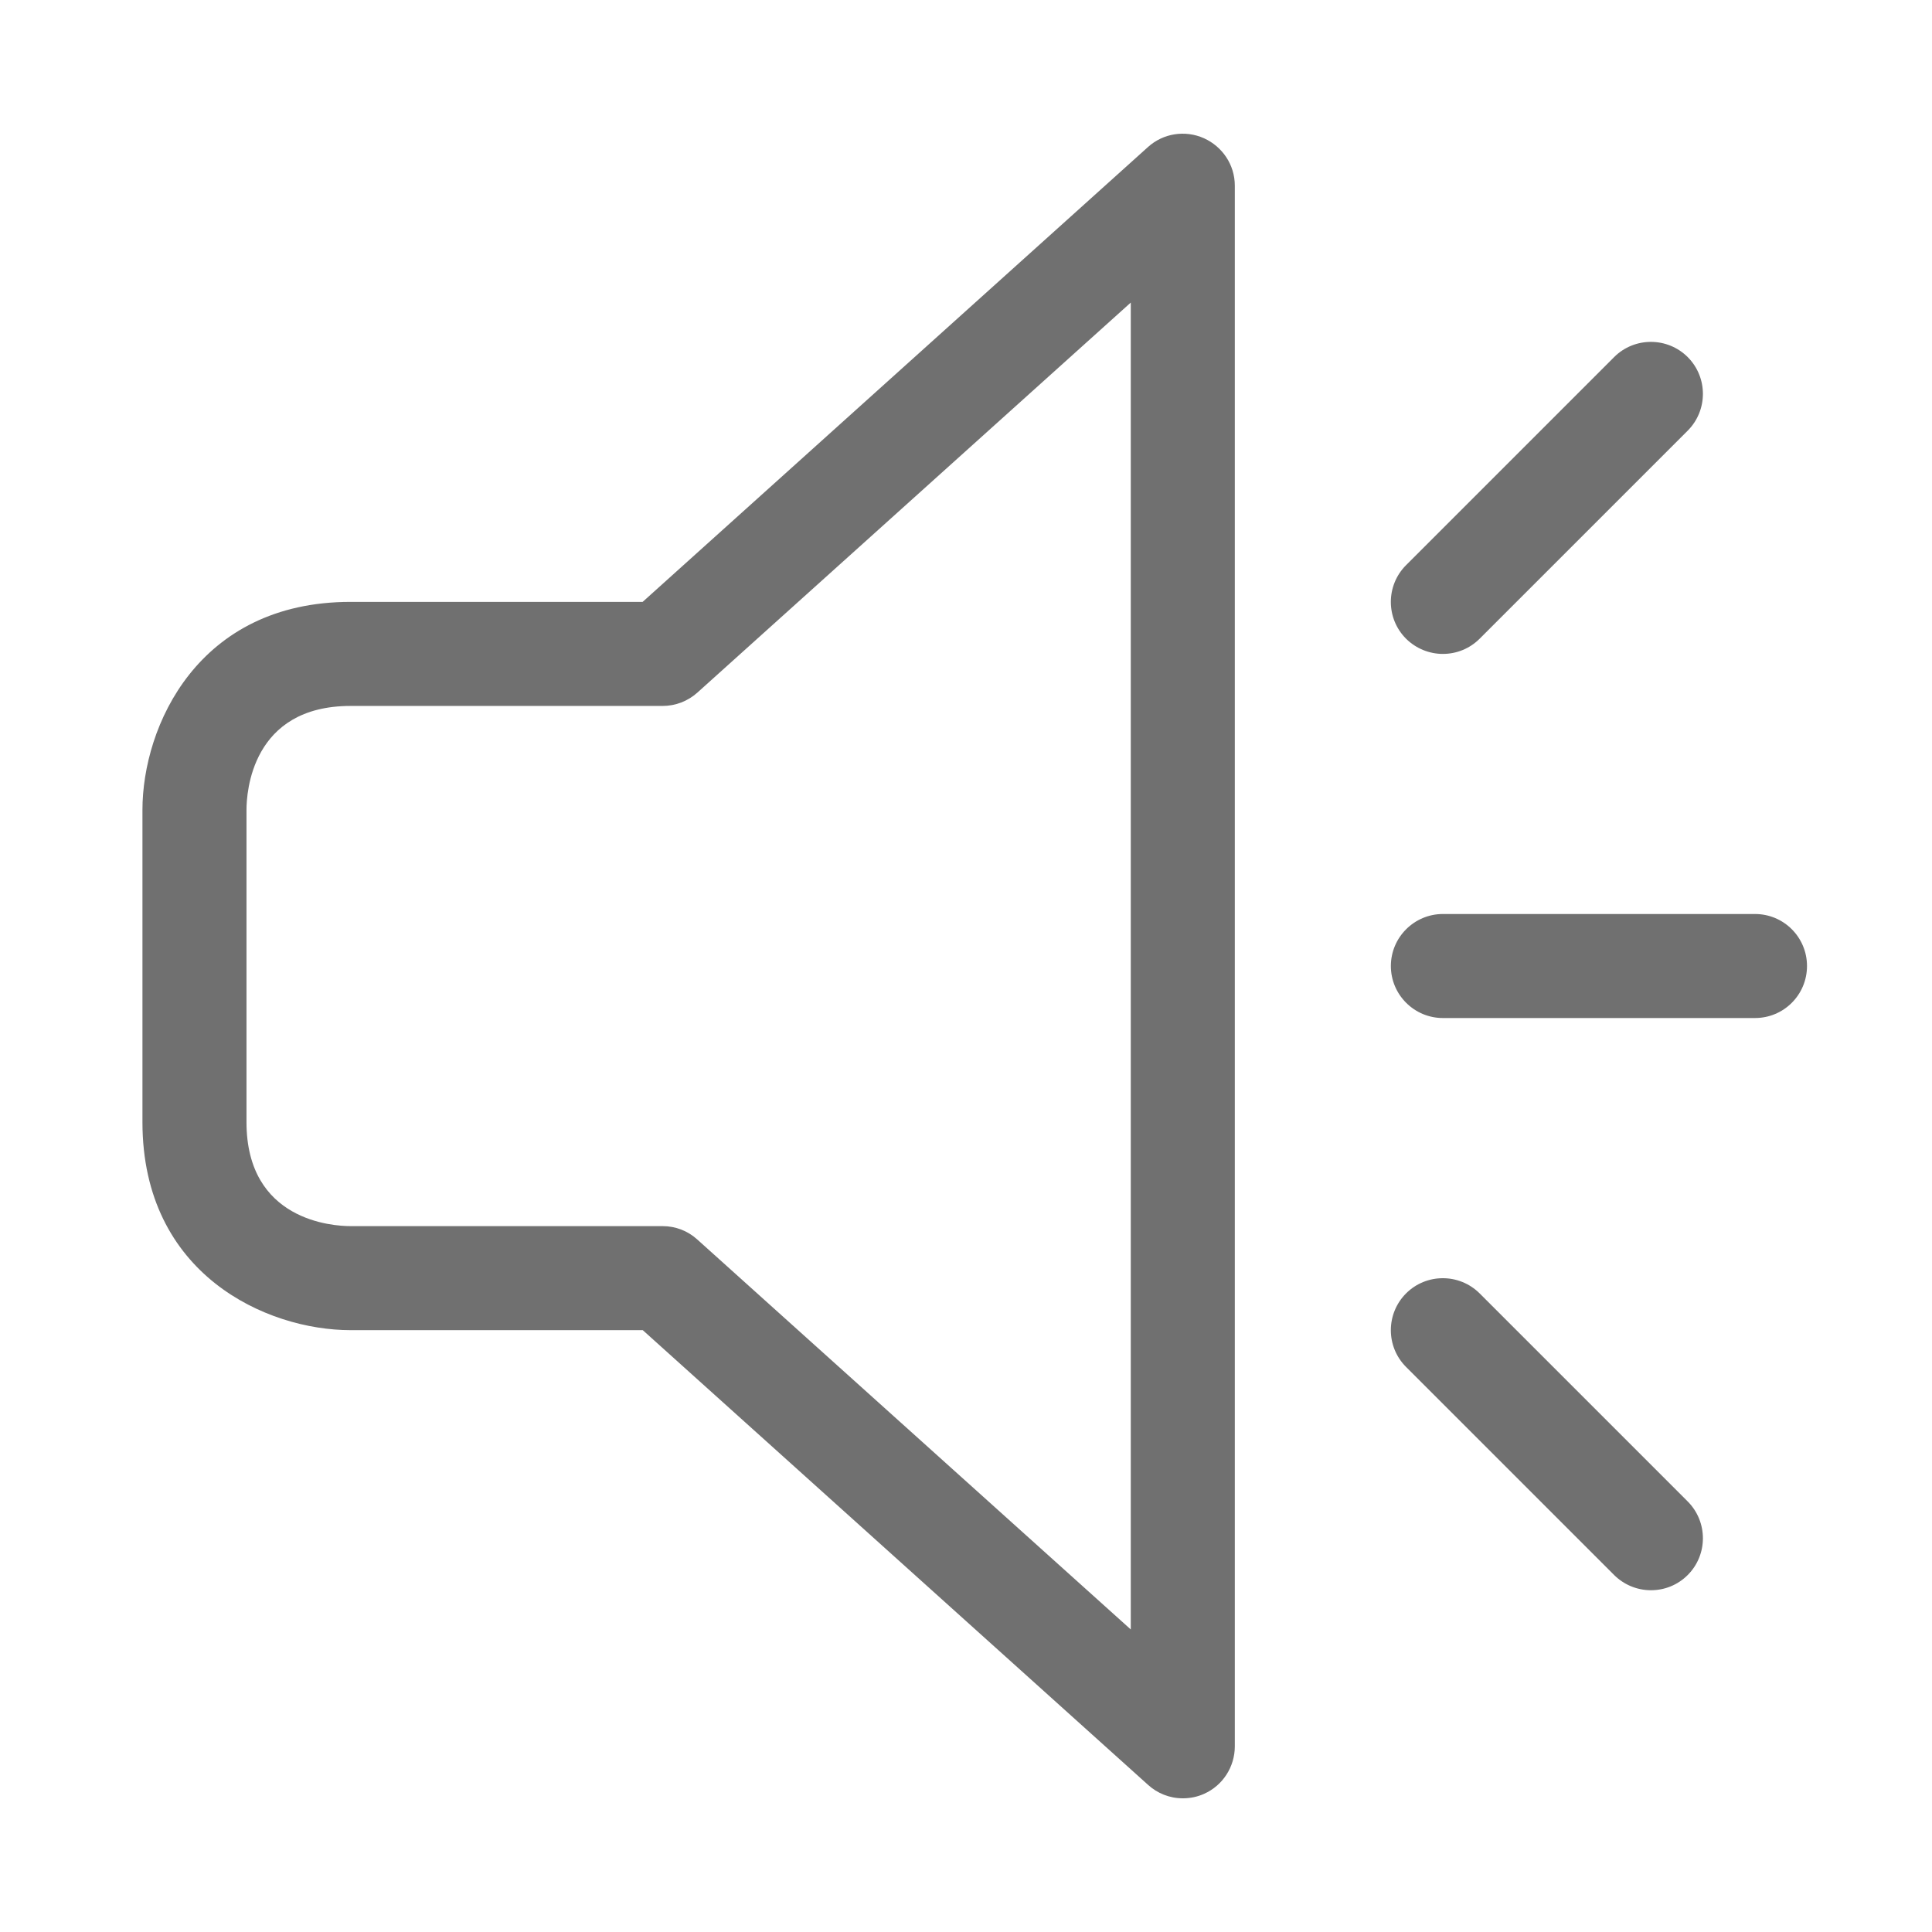 <?xml version="1.0" standalone="no"?><!DOCTYPE svg PUBLIC "-//W3C//DTD SVG 1.1//EN" "http://www.w3.org/Graphics/SVG/1.1/DTD/svg11.dtd"><svg t="1747552471725" class="icon" viewBox="0 0 1024 1024" version="1.1" xmlns="http://www.w3.org/2000/svg" p-id="3612" xmlns:xlink="http://www.w3.org/1999/xlink" width="15" height="15"><path d="M626.912 953.144c-7.099-0.002-13.566-2.707-18.429-7.141l-267.808-240.998h-154.89c-44.344 0-110.286-29.377-110.286-110.286v-165.42c0-44.344 29.394-110.286 110.276-110.286h154.838l267.831-241.074c8.092-7.335 19.736-9.099 29.654-4.68 9.729 4.386 16.38 14 16.38 25.166 0 0.011 0 0.023 0 0.036v827.107c0 10.872-6.345 20.791-16.317 25.209-3.304 1.496-7.163 2.367-11.227 2.367-0.007 0-0.017 0-0.024 0zM185.777 374.165c-52.497 0-55.133 45.927-55.133 55.143v165.421c0 52.433 45.936 55.143 55.133 55.143h165.419c6.841 0 13.402 2.529 18.415 7.119l229.725 206.658v-703.278l-229.653 206.677c-5.076 4.571-11.628 7.119-18.477 7.119h-165.428zM764.756 346.589c-6.994 0-14.104-2.708-19.512-8.055-10.755-10.746-10.755-28.233 0-38.988l110.285-110.286c10.747-10.737 28.216-10.737 38.989 0 10.747 10.754 10.747 28.242 0 38.997l-110.276 110.276c-5.364 5.347-12.357 8.055-19.485 8.055zM930.184 539.576h-165.428c-15.157 0-27.568-12.339-27.568-27.567 0-15.219 12.411-27.567 27.567-27.567h165.429c15.273 0 27.567 12.357 27.567 27.567 0 15.228-12.294 27.567-27.567 27.567zM875.041 842.858c-7.62-0.011-14.519-3.092-19.527-8.071l-110.27-110.27c-10.755-10.747-10.755-28.216 0-38.989 10.746-10.737 28.215-10.737 38.997 0l110.276 110.276c10.747 10.773 10.747 28.252 0 38.997-5.354 5.355-12.348 8.055-19.476 8.055zM875.041 842.858z" p-id="3613" fill="#707070"></path></svg>